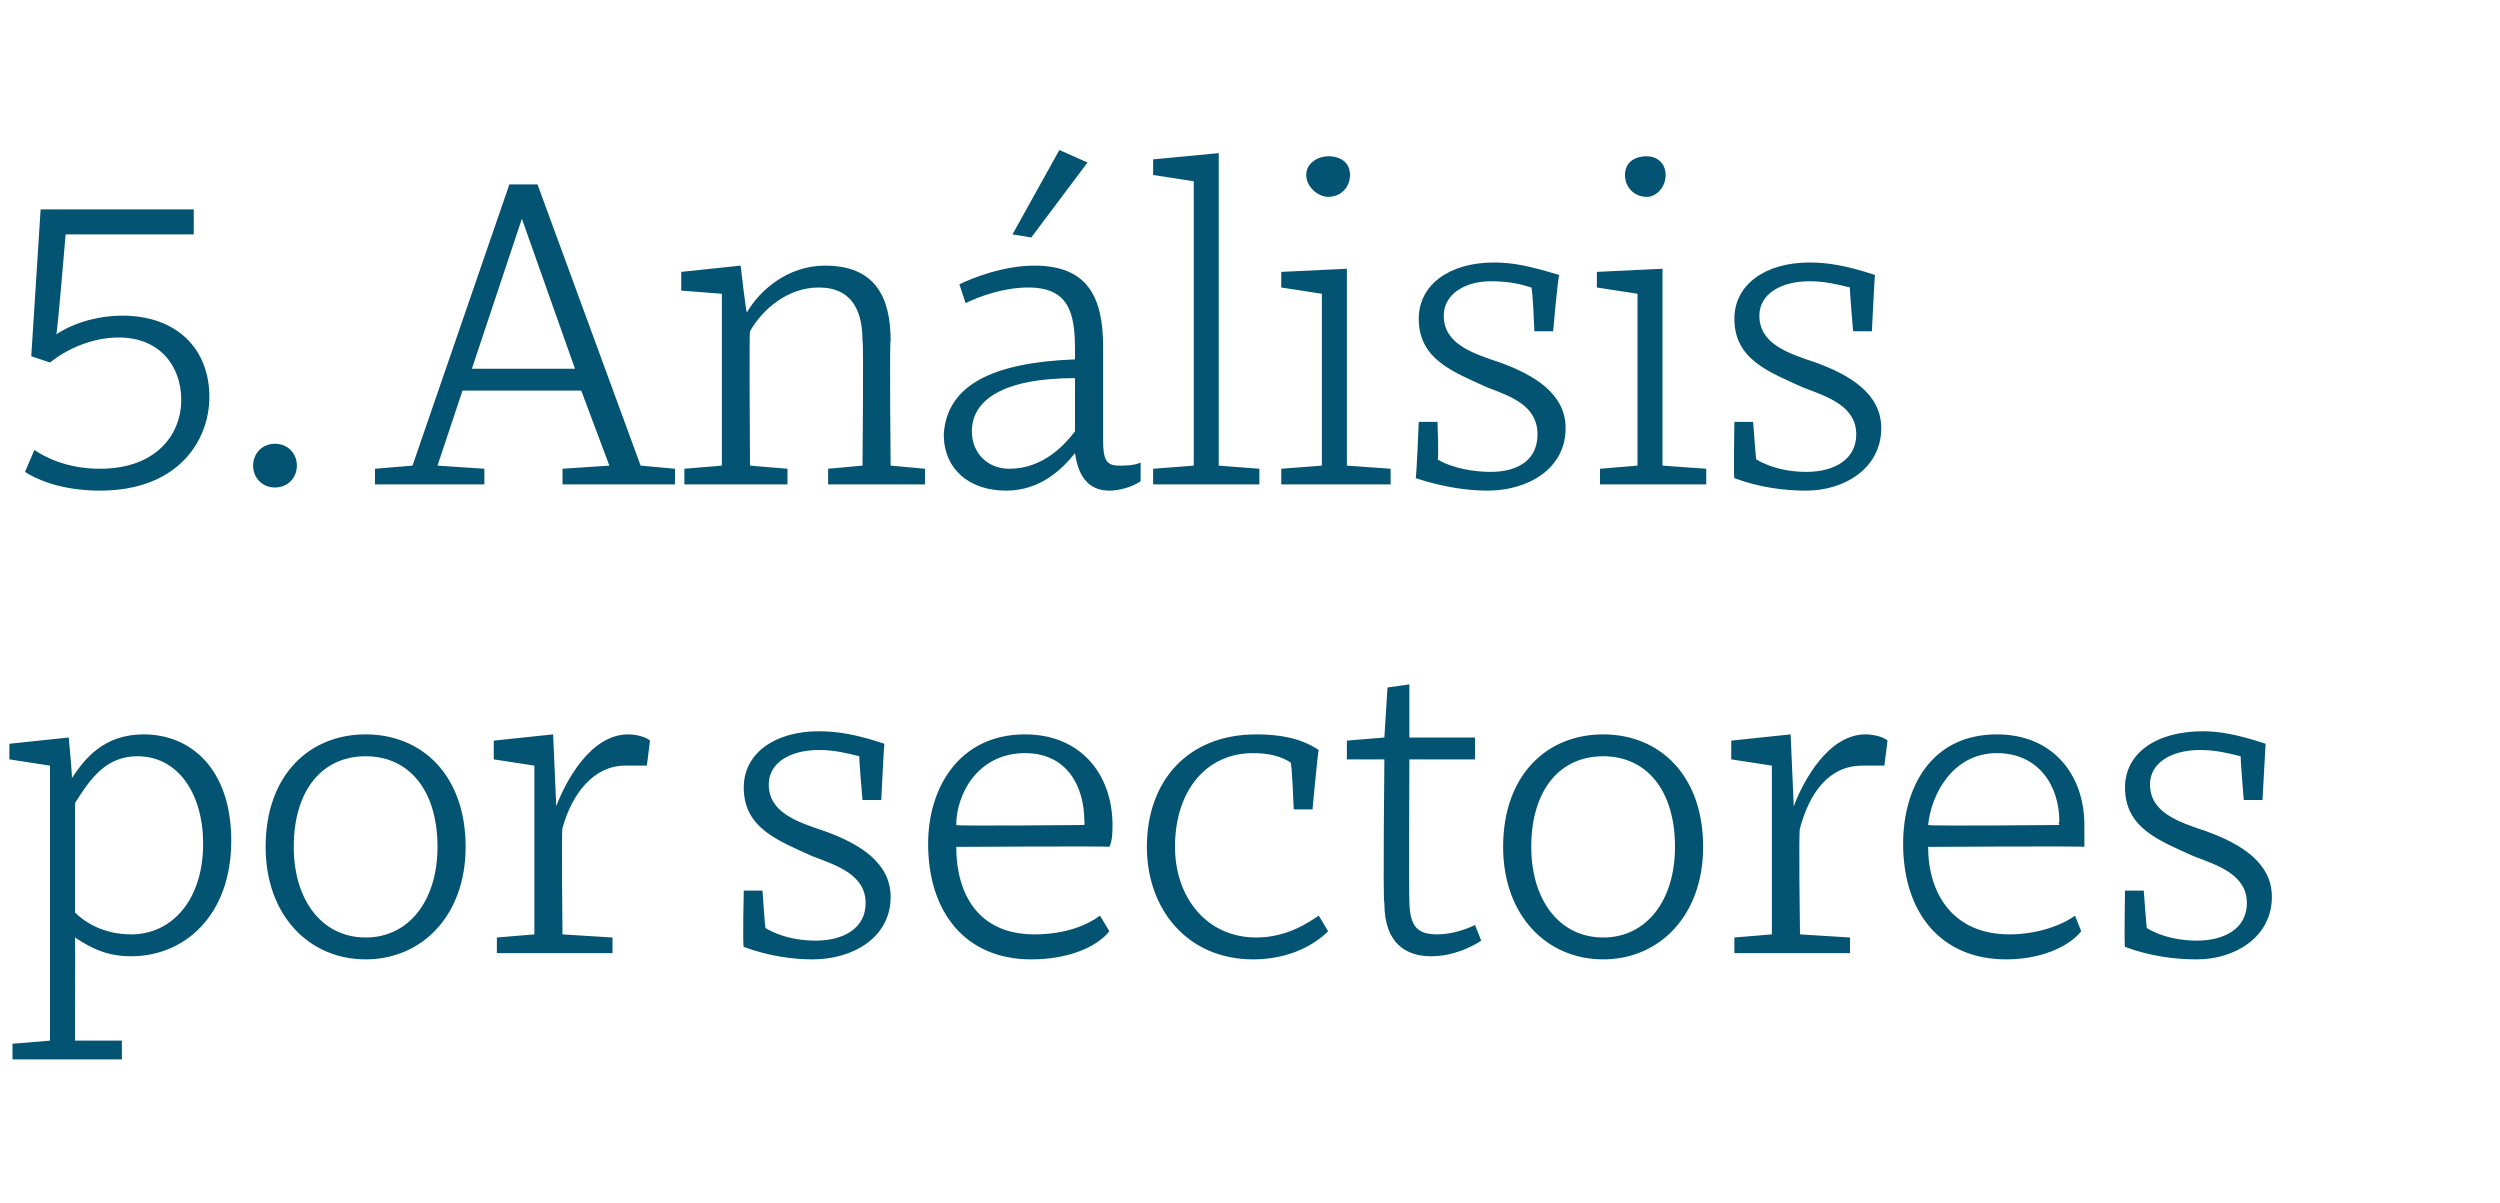 <?xml version="1.0" standalone="no"?><!DOCTYPE svg PUBLIC "-//W3C//DTD SVG 1.1//EN" "http://www.w3.org/Graphics/SVG/1.1/DTD/svg11.dtd"><svg xmlns="http://www.w3.org/2000/svg" version="1.1" width="80px" height="38.5px" viewBox="0 -5 80 38.5" style="top:-5px">  <desc>5. An lisis por sectores</desc>  <defs/>  <g id="Polygon54741">    <path d="M 7.4 21.9 C 7.4 24.3 5.9 25.6 4.2 25.6 C 3.5 25.6 3 25.4 2.4 25 C 2.41 25.01 2.4 28.3 2.4 28.3 L 3.9 28.3 L 3.9 28.9 L 0.4 28.9 L 0.4 28.4 L 1.6 28.3 L 1.6 21.3 L 1.6 19.5 L 0.3 19.3 L 0.3 18.8 L 2.2 18.6 C 2.2 18.6 2.32 19.89 2.3 19.9 C 2.7 19.3 3.3 18.5 4.6 18.5 C 6.1 18.5 7.4 19.6 7.4 21.9 Z M 2.4 20.7 C 2.4 20.7 2.4 24.2 2.4 24.2 C 2.7 24.5 3.3 24.9 4.2 24.9 C 5.5 24.9 6.5 23.8 6.5 22 C 6.5 20.4 5.7 19.2 4.4 19.2 C 3.4 19.2 2.9 19.9 2.4 20.7 Z M 14.9 22.1 C 14.9 24.3 13.5 25.7 11.7 25.7 C 9.9 25.7 8.5 24.3 8.5 22.1 C 8.5 19.8 9.9 18.5 11.7 18.5 C 13.5 18.5 14.9 19.8 14.9 22.1 Z M 9.4 22.1 C 9.4 23.8 10.3 25 11.7 25 C 13.1 25 14 23.8 14 22.1 C 14 20.3 13.1 19.2 11.7 19.2 C 10.3 19.2 9.4 20.3 9.4 22.1 Z M 15.8 19.3 L 15.8 18.7 L 17.7 18.5 L 17.8 20.8 C 17.8 20.8 17.84 20.75 17.8 20.8 C 18.1 20 18.9 18.5 20.1 18.5 C 20.4 18.5 20.7 18.6 20.8 18.7 C 20.8 18.7 20.7 19.5 20.7 19.5 C 20.4 19.5 20.2 19.5 20 19.5 C 19 19.5 18.3 20.4 18 21.5 C 17.96 21.49 18 24.9 18 24.9 L 19.6 25 L 19.6 25.5 L 15.9 25.5 L 15.9 25 L 17.1 24.9 L 17.1 19.5 L 15.8 19.3 Z M 26.2 19 C 25.3 19 24.6 19.4 24.6 20.1 C 24.6 21 25.5 21.3 26.4 21.6 C 27.5 22 28.5 22.6 28.5 23.7 C 28.5 25 27.3 25.7 26 25.7 C 25.4 25.7 24.6 25.6 23.8 25.3 C 23.76 25.28 23.8 23.5 23.8 23.5 L 24.4 23.5 C 24.4 23.5 24.48 24.73 24.5 24.7 C 25 25 25.6 25.1 26.1 25.1 C 27 25.1 27.7 24.7 27.7 23.9 C 27.7 23 26.8 22.7 26 22.4 C 24.9 21.9 23.8 21.5 23.8 20.2 C 23.8 19.1 24.8 18.4 26.2 18.4 C 26.8 18.4 27.4 18.5 28.3 18.8 C 28.29 18.77 28.2 20.6 28.2 20.6 L 27.6 20.6 C 27.6 20.6 27.48 19.24 27.5 19.2 C 27.1 19.1 26.7 19 26.2 19 Z M 35.6 21.4 C 35.6 21.6 35.6 21.9 35.5 22.1 C 35.53 22.07 30.6 22.1 30.6 22.1 C 30.6 22.1 30.57 22.11 30.6 22.1 C 30.6 23.6 31.3 24.9 33.1 24.9 C 34.1 24.9 34.8 24.6 35.2 24.3 C 35.2 24.3 35.5 24.8 35.5 24.8 C 35.1 25.3 34.2 25.7 33 25.7 C 30.9 25.7 29.7 24.2 29.7 22 C 29.7 20.2 30.7 18.5 32.8 18.5 C 34.6 18.5 35.6 19.8 35.6 21.4 Z M 30.6 21.4 C 30.59 21.44 34.7 21.4 34.7 21.4 C 34.7 21.4 34.71 21.29 34.7 21.3 C 34.7 20.1 34.1 19.1 32.8 19.1 C 31.3 19.1 30.6 20.4 30.6 21.4 Z M 42.2 19 C 42.18 18.96 42 20.9 42 20.9 L 41.4 20.9 C 41.4 20.9 41.34 19.4 41.3 19.4 C 41 19.2 40.6 19.1 40.1 19.1 C 38.6 19.1 37.6 20.3 37.6 22.1 C 37.6 23.7 38.6 25 40.2 25 C 41.2 25 41.9 24.5 42.2 24.3 C 42.2 24.3 42.5 24.8 42.5 24.8 C 42.1 25.2 41.3 25.7 40.1 25.7 C 38 25.7 36.7 24.1 36.7 22.1 C 36.7 20 38 18.5 40.2 18.5 C 40.9 18.5 41.6 18.6 42.2 19 Z M 43.1 18.7 L 44.3 18.6 L 44.4 17 L 45.1 16.9 L 45.1 18.6 L 47.2 18.6 L 47.2 19.3 L 45.1 19.3 C 45.1 19.3 45.08 23.76 45.1 23.8 C 45.1 24.7 45.4 24.9 46 24.9 C 46.5 24.9 47 24.7 47.2 24.6 C 47.2 24.6 47.4 25.1 47.4 25.1 C 47.1 25.3 46.5 25.6 45.8 25.6 C 45 25.6 44.3 25.2 44.3 23.9 C 44.25 23.9 44.3 19.3 44.3 19.3 L 43.1 19.3 L 43.1 18.7 Z M 54.5 22.1 C 54.5 24.3 53.1 25.7 51.3 25.7 C 49.5 25.7 48.1 24.3 48.1 22.1 C 48.1 19.8 49.5 18.5 51.3 18.5 C 53.1 18.5 54.5 19.8 54.5 22.1 Z M 49 22.1 C 49 23.8 49.9 25 51.3 25 C 52.7 25 53.6 23.8 53.6 22.1 C 53.6 20.3 52.7 19.2 51.3 19.2 C 49.9 19.2 49 20.3 49 22.1 Z M 55.4 19.3 L 55.4 18.7 L 57.3 18.5 L 57.4 20.8 C 57.4 20.8 57.43 20.75 57.4 20.8 C 57.7 20 58.5 18.5 59.7 18.5 C 60 18.5 60.3 18.6 60.4 18.7 C 60.4 18.7 60.3 19.5 60.3 19.5 C 60 19.5 59.8 19.5 59.6 19.5 C 58.5 19.5 57.9 20.4 57.6 21.5 C 57.55 21.49 57.6 24.9 57.6 24.9 L 59.2 25 L 59.2 25.5 L 55.5 25.5 L 55.5 25 L 56.7 24.9 L 56.7 19.5 L 55.4 19.3 Z M 66.7 21.4 C 66.7 21.6 66.7 21.9 66.7 22.1 C 66.68 22.07 61.7 22.1 61.7 22.1 C 61.7 22.1 61.72 22.11 61.7 22.1 C 61.7 23.6 62.5 24.9 64.3 24.9 C 65.2 24.9 66 24.6 66.4 24.3 C 66.4 24.3 66.6 24.8 66.6 24.8 C 66.2 25.3 65.3 25.7 64.2 25.7 C 62.1 25.7 60.9 24.2 60.9 22 C 60.9 20.2 61.8 18.5 63.9 18.5 C 65.7 18.5 66.7 19.8 66.7 21.4 Z M 61.7 21.4 C 61.74 21.44 65.9 21.4 65.9 21.4 C 65.9 21.4 65.86 21.29 65.9 21.3 C 65.9 20.1 65.2 19.1 63.9 19.1 C 62.5 19.1 61.8 20.4 61.7 21.4 Z M 70.4 19 C 69.5 19 68.8 19.4 68.8 20.1 C 68.8 21 69.7 21.3 70.6 21.6 C 71.7 22 72.7 22.6 72.7 23.7 C 72.7 25 71.5 25.7 70.3 25.7 C 69.6 25.7 68.8 25.6 68 25.3 C 67.97 25.28 68 23.5 68 23.5 L 68.6 23.5 C 68.6 23.5 68.69 24.73 68.7 24.7 C 69.2 25 69.8 25.1 70.3 25.1 C 71.2 25.1 71.9 24.7 71.9 23.9 C 71.9 23 71 22.7 70.2 22.4 C 69.1 21.9 68 21.5 68 20.2 C 68 19.1 69 18.4 70.5 18.4 C 71 18.4 71.6 18.5 72.5 18.8 C 72.5 18.77 72.4 20.6 72.4 20.6 L 71.8 20.6 C 71.8 20.6 71.69 19.24 71.7 19.2 C 71.3 19.1 70.9 19 70.4 19 Z " stroke="none" fill="#035373"/>  </g>  <g id="Polygon54740">    <path d="M 1.1 9.4 C 1.4 9.6 2.1 10 3.2 10 C 5 10 5.8 8.9 5.8 7.8 C 5.8 6.7 5.1 5.8 3.8 5.8 C 2.9 5.8 2.1 6.2 1.6 6.6 C 1.58 6.59 1 6.4 1 6.4 L 1.3 1.7 L 6.2 1.7 L 6.2 2.5 L 2.1 2.5 C 2.1 2.5 1.83 5.73 1.8 5.7 C 2.4 5.3 3.2 5.1 3.9 5.1 C 5.7 5.1 6.7 6.2 6.7 7.7 C 6.7 9.1 5.7 10.7 3.2 10.7 C 1.9 10.7 1.1 10.3 0.8 10.1 C 0.8 10.1 1.1 9.4 1.1 9.4 Z M 8.8 9.2 C 9.2 9.2 9.5 9.5 9.5 9.9 C 9.5 10.3 9.2 10.6 8.8 10.6 C 8.4 10.6 8.1 10.3 8.1 9.9 C 8.1 9.5 8.4 9.2 8.8 9.2 Z M 18 10 L 19.5 9.9 L 18.6 7.5 L 14.8 7.5 L 14 9.9 L 15.5 10 L 15.5 10.5 L 12 10.5 L 12 10 L 13.2 9.9 L 16.3 0.9 L 17.2 0.9 L 20.5 9.9 L 21.6 10 L 21.6 10.5 L 18 10.5 L 18 10 Z M 15.1 6.8 L 18.4 6.8 L 16.7 2 L 16.7 2 L 15.1 6.8 Z M 21.8 4.3 L 21.8 3.7 L 23.7 3.5 C 23.7 3.5 23.87 4.98 23.9 5 C 24.3 4.3 25.2 3.5 26.4 3.5 C 28 3.5 28.5 4.5 28.5 5.9 C 28.46 5.88 28.5 9.9 28.5 9.9 L 29.6 10 L 29.6 10.5 L 26.5 10.5 L 26.5 10 L 27.6 9.9 C 27.6 9.9 27.64 5.88 27.6 5.9 C 27.6 5 27.3 4.2 26.2 4.2 C 25.2 4.2 24.4 4.9 24 5.6 C 23.97 5.61 24 9.9 24 9.9 L 25.2 10 L 25.2 10.5 L 21.9 10.5 L 21.9 10 L 23.1 9.9 L 23.1 6.2 L 23.1 4.4 L 21.8 4.3 Z M 35.3 6.1 C 35.3 6.1 35.3 9.1 35.3 9.1 C 35.3 9.7 35.4 9.9 35.8 9.9 C 36 9.9 36.3 9.9 36.5 9.8 C 36.5 9.8 36.5 10.4 36.5 10.4 C 36.2 10.6 35.8 10.7 35.5 10.7 C 34.8 10.7 34.5 10.2 34.4 9.5 C 34 10 33.3 10.7 32.2 10.7 C 31 10.7 30.2 10 30.2 8.9 C 30.3 7.3 31.8 6.6 34.4 6.5 C 34.4 6.5 34.4 6.2 34.4 6.2 C 34.4 5 34.2 4.2 32.9 4.2 C 32.1 4.2 31.3 4.5 30.9 4.7 C 30.9 4.7 30.7 4.1 30.7 4.1 C 31.1 3.9 32.1 3.5 33.1 3.5 C 34.8 3.5 35.3 4.5 35.3 6.1 Z M 34.4 7.1 C 32.1 7.1 31.1 7.8 31.1 8.8 C 31.1 9.5 31.6 10 32.3 10 C 33.4 10 34.1 9.2 34.4 8.8 C 34.4 8.8 34.4 7.1 34.4 7.1 Z M 32.4 2.5 L 32.4 2.5 L 33.9 -0.2 L 34.8 0.2 L 33 2.6 L 32.4 2.5 Z M 39 9.9 L 40.3 10 L 40.3 10.5 L 36.9 10.5 L 36.9 10 L 38.2 9.9 L 38.2 0.8 L 36.9 0.6 L 36.9 0.1 L 39 -0.1 L 39 9.9 Z M 43.1 9.9 L 44.5 10 L 44.5 10.5 L 41 10.5 L 41 10 L 42.3 9.9 L 42.3 4.4 L 41 4.2 L 41 3.7 L 43.1 3.6 L 43.1 9.9 Z M 42.5 0 C 42.9 0 43.2 0.2 43.2 0.6 C 43.2 1 42.9 1.3 42.5 1.3 C 42.2 1.3 41.8 1 41.8 0.6 C 41.8 0.2 42.2 0 42.5 0 Z M 47.7 4 C 46.9 4 46.2 4.4 46.2 5.1 C 46.2 6 47.1 6.3 48 6.6 C 49.1 7 50.1 7.6 50.1 8.7 C 50.1 10 48.9 10.7 47.6 10.7 C 47 10.7 46.2 10.6 45.3 10.3 C 45.33 10.28 45.4 8.5 45.4 8.5 L 46 8.5 C 46 8.5 46.05 9.73 46 9.7 C 46.5 10 47.2 10.1 47.7 10.1 C 48.6 10.1 49.2 9.7 49.2 8.9 C 49.2 8 48.4 7.7 47.6 7.4 C 46.5 6.9 45.4 6.5 45.4 5.2 C 45.4 4.1 46.4 3.4 47.8 3.4 C 48.4 3.4 48.9 3.5 49.9 3.8 C 49.86 3.77 49.7 5.6 49.7 5.6 L 49.1 5.6 C 49.1 5.6 49.05 4.24 49 4.2 C 48.7 4.1 48.3 4 47.7 4 Z M 53.2 9.9 L 54.6 10 L 54.6 10.5 L 51.2 10.5 L 51.2 10 L 52.4 9.9 L 52.4 4.4 L 51.1 4.2 L 51.1 3.7 L 53.2 3.6 L 53.2 9.9 Z M 52.7 0 C 53 0 53.3 0.2 53.3 0.6 C 53.3 1 53 1.3 52.7 1.3 C 52.3 1.3 52 1 52 0.6 C 52 0.2 52.3 0 52.7 0 Z M 57.9 4 C 57 4 56.3 4.4 56.3 5.1 C 56.3 6 57.2 6.3 58.1 6.6 C 59.2 7 60.2 7.6 60.2 8.7 C 60.2 10 59 10.7 57.8 10.7 C 57.1 10.7 56.3 10.6 55.5 10.3 C 55.47 10.28 55.5 8.5 55.5 8.5 L 56.1 8.5 C 56.1 8.5 56.19 9.73 56.2 9.7 C 56.7 10 57.3 10.1 57.8 10.1 C 58.7 10.1 59.4 9.7 59.4 8.9 C 59.4 8 58.5 7.7 57.7 7.4 C 56.6 6.9 55.5 6.5 55.5 5.2 C 55.5 4.1 56.5 3.4 57.9 3.4 C 58.5 3.4 59.1 3.5 60 3.8 C 59.99 3.77 59.9 5.6 59.9 5.6 L 59.3 5.6 C 59.3 5.6 59.18 4.24 59.2 4.2 C 58.8 4.1 58.4 4 57.9 4 Z " stroke="none" fill="#035373"/>  </g></svg>